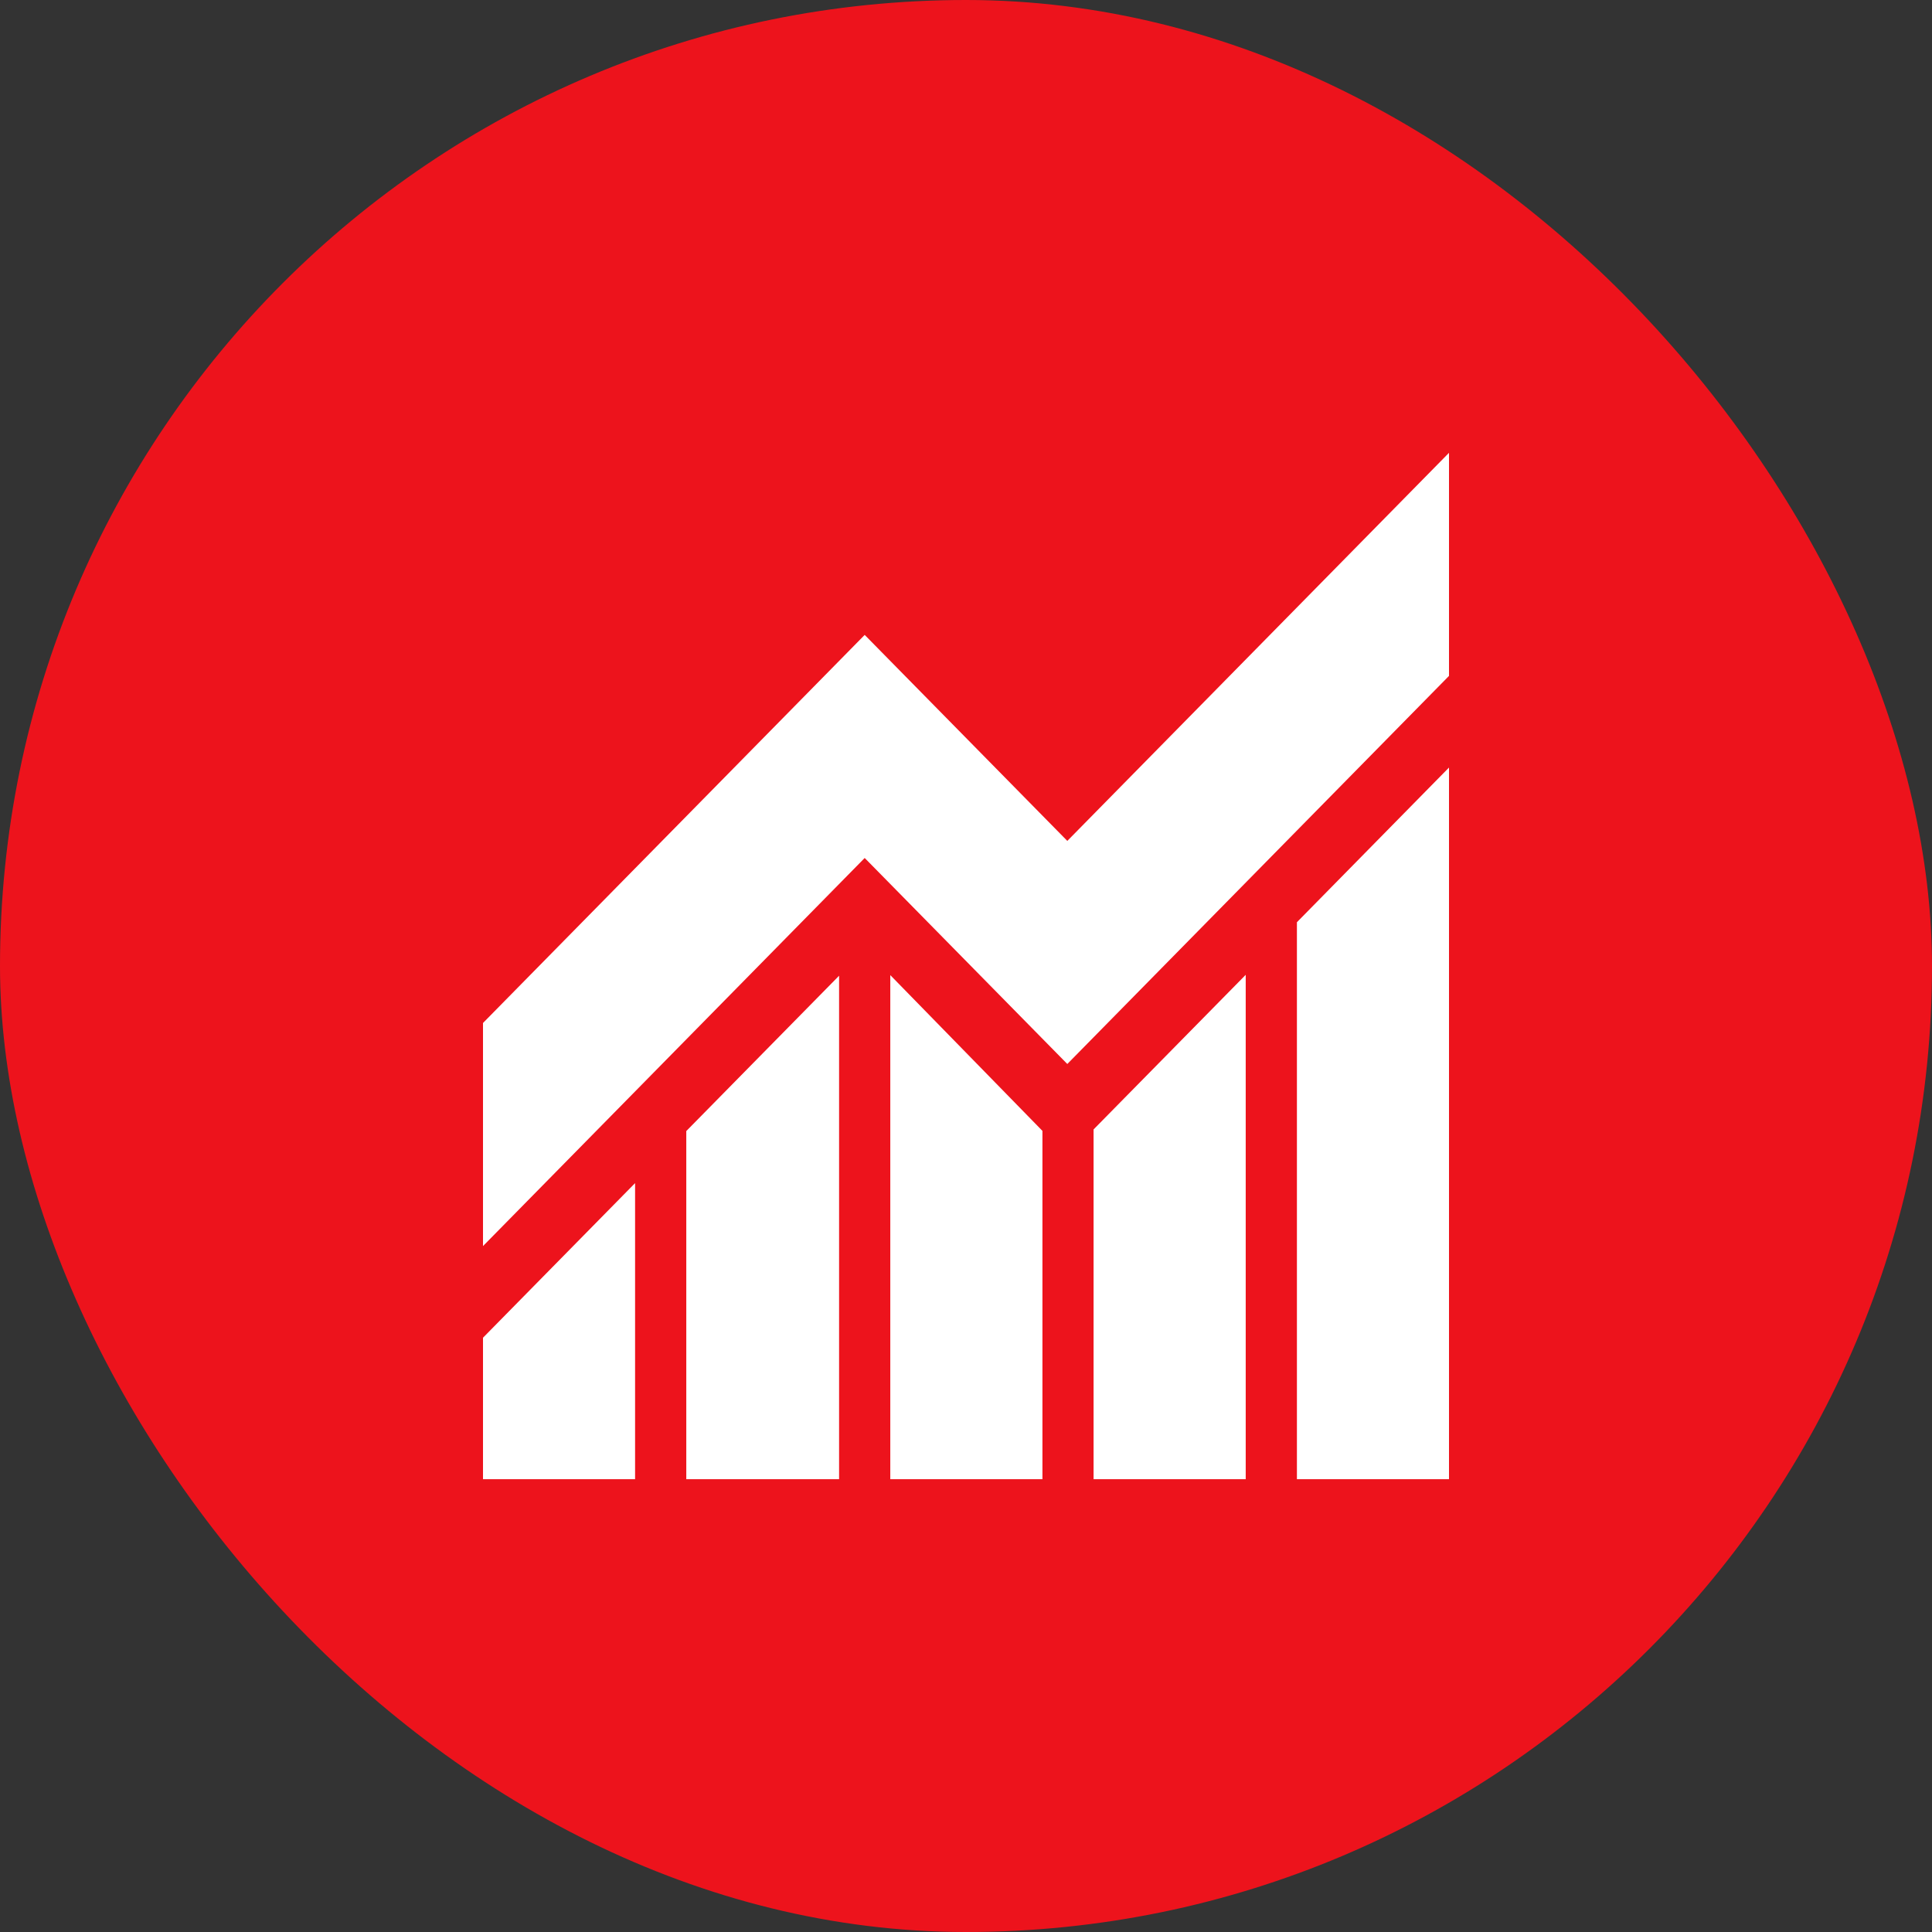 <?xml version="1.0" encoding="UTF-8"?> <svg xmlns="http://www.w3.org/2000/svg" width="32" height="32" viewBox="0 0 32 32" fill="none"><rect x="0" y="0" width="32" height="32" fill="#333333" stroke="none"/><rect width="32" height="32" rx="16" fill="#ED131C"></rect><path d="M8 24.5V22.157L10.519 19.596V24.5H8ZM11.367 24.5V18.734L13.898 16.161V24.5H11.367ZM14.746 24.5V16.151L17.266 18.731V24.5H14.746ZM18.113 24.5V18.707L20.633 16.146V24.5H18.113ZM21.481 24.5V15.275L24 12.713V24.5H21.481ZM8 20.639V16.944L14.322 10.516L17.678 13.928L24 7.5V11.195L17.678 17.623L14.322 14.211L8 20.639Z" fill="white"></path></svg> 